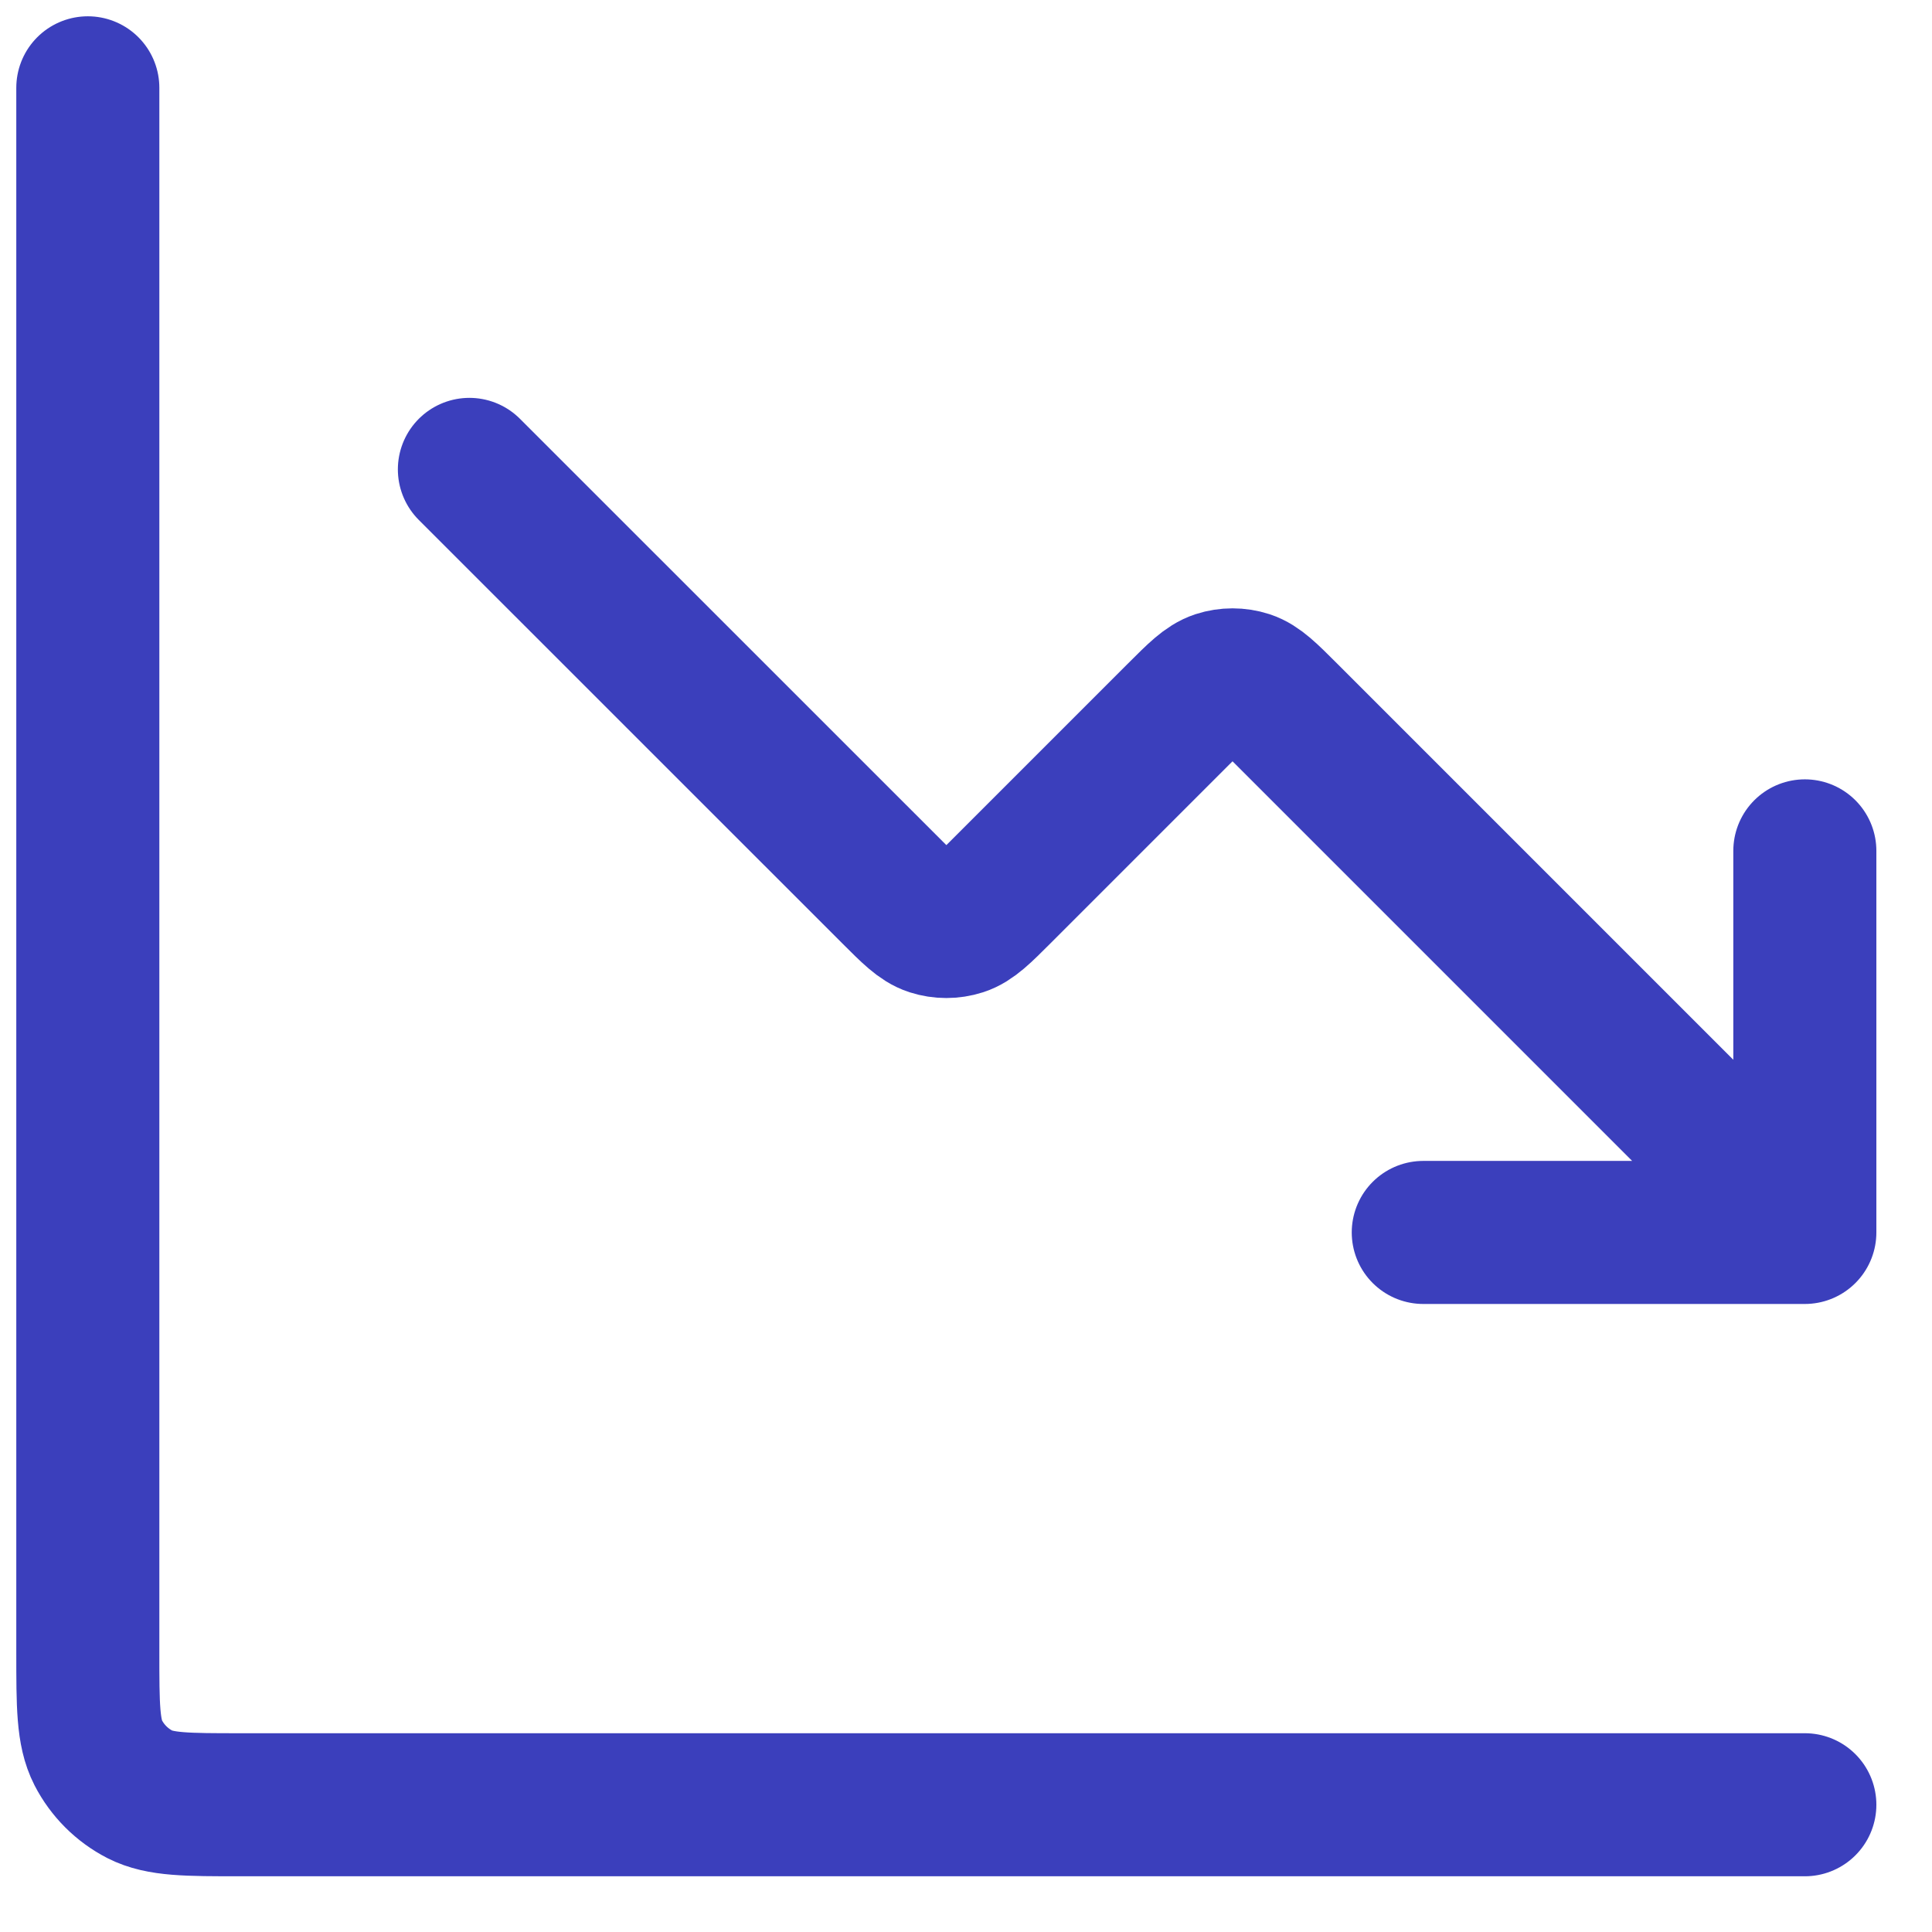 <?xml version="1.0" encoding="utf-8"?>
<svg xmlns="http://www.w3.org/2000/svg" fill="none" height="100%" overflow="visible" preserveAspectRatio="none" style="display: block;" viewBox="0 0 22 22" width="100%">
<path d="M20.552 20.551H2.738C2.13 20.551 1.825 20.551 1.593 20.433C1.389 20.328 1.223 20.162 1.118 19.958C1 19.726 1 19.421 1 18.813V1M20.552 14.034L14.649 8.131C14.434 7.916 14.327 7.809 14.203 7.768C14.094 7.733 13.976 7.733 13.867 7.768C13.743 7.809 13.636 7.916 13.421 8.131L11.391 10.161C11.176 10.376 11.068 10.484 10.944 10.524C10.835 10.559 10.717 10.559 10.608 10.524C10.484 10.484 10.377 10.376 10.162 10.161L5.345 5.345M20.552 14.034H16.207M20.552 14.034V9.689" id="Icon" stroke="#3B3FBC" stroke-linecap="round" stroke-width="1.629"/>
</svg>